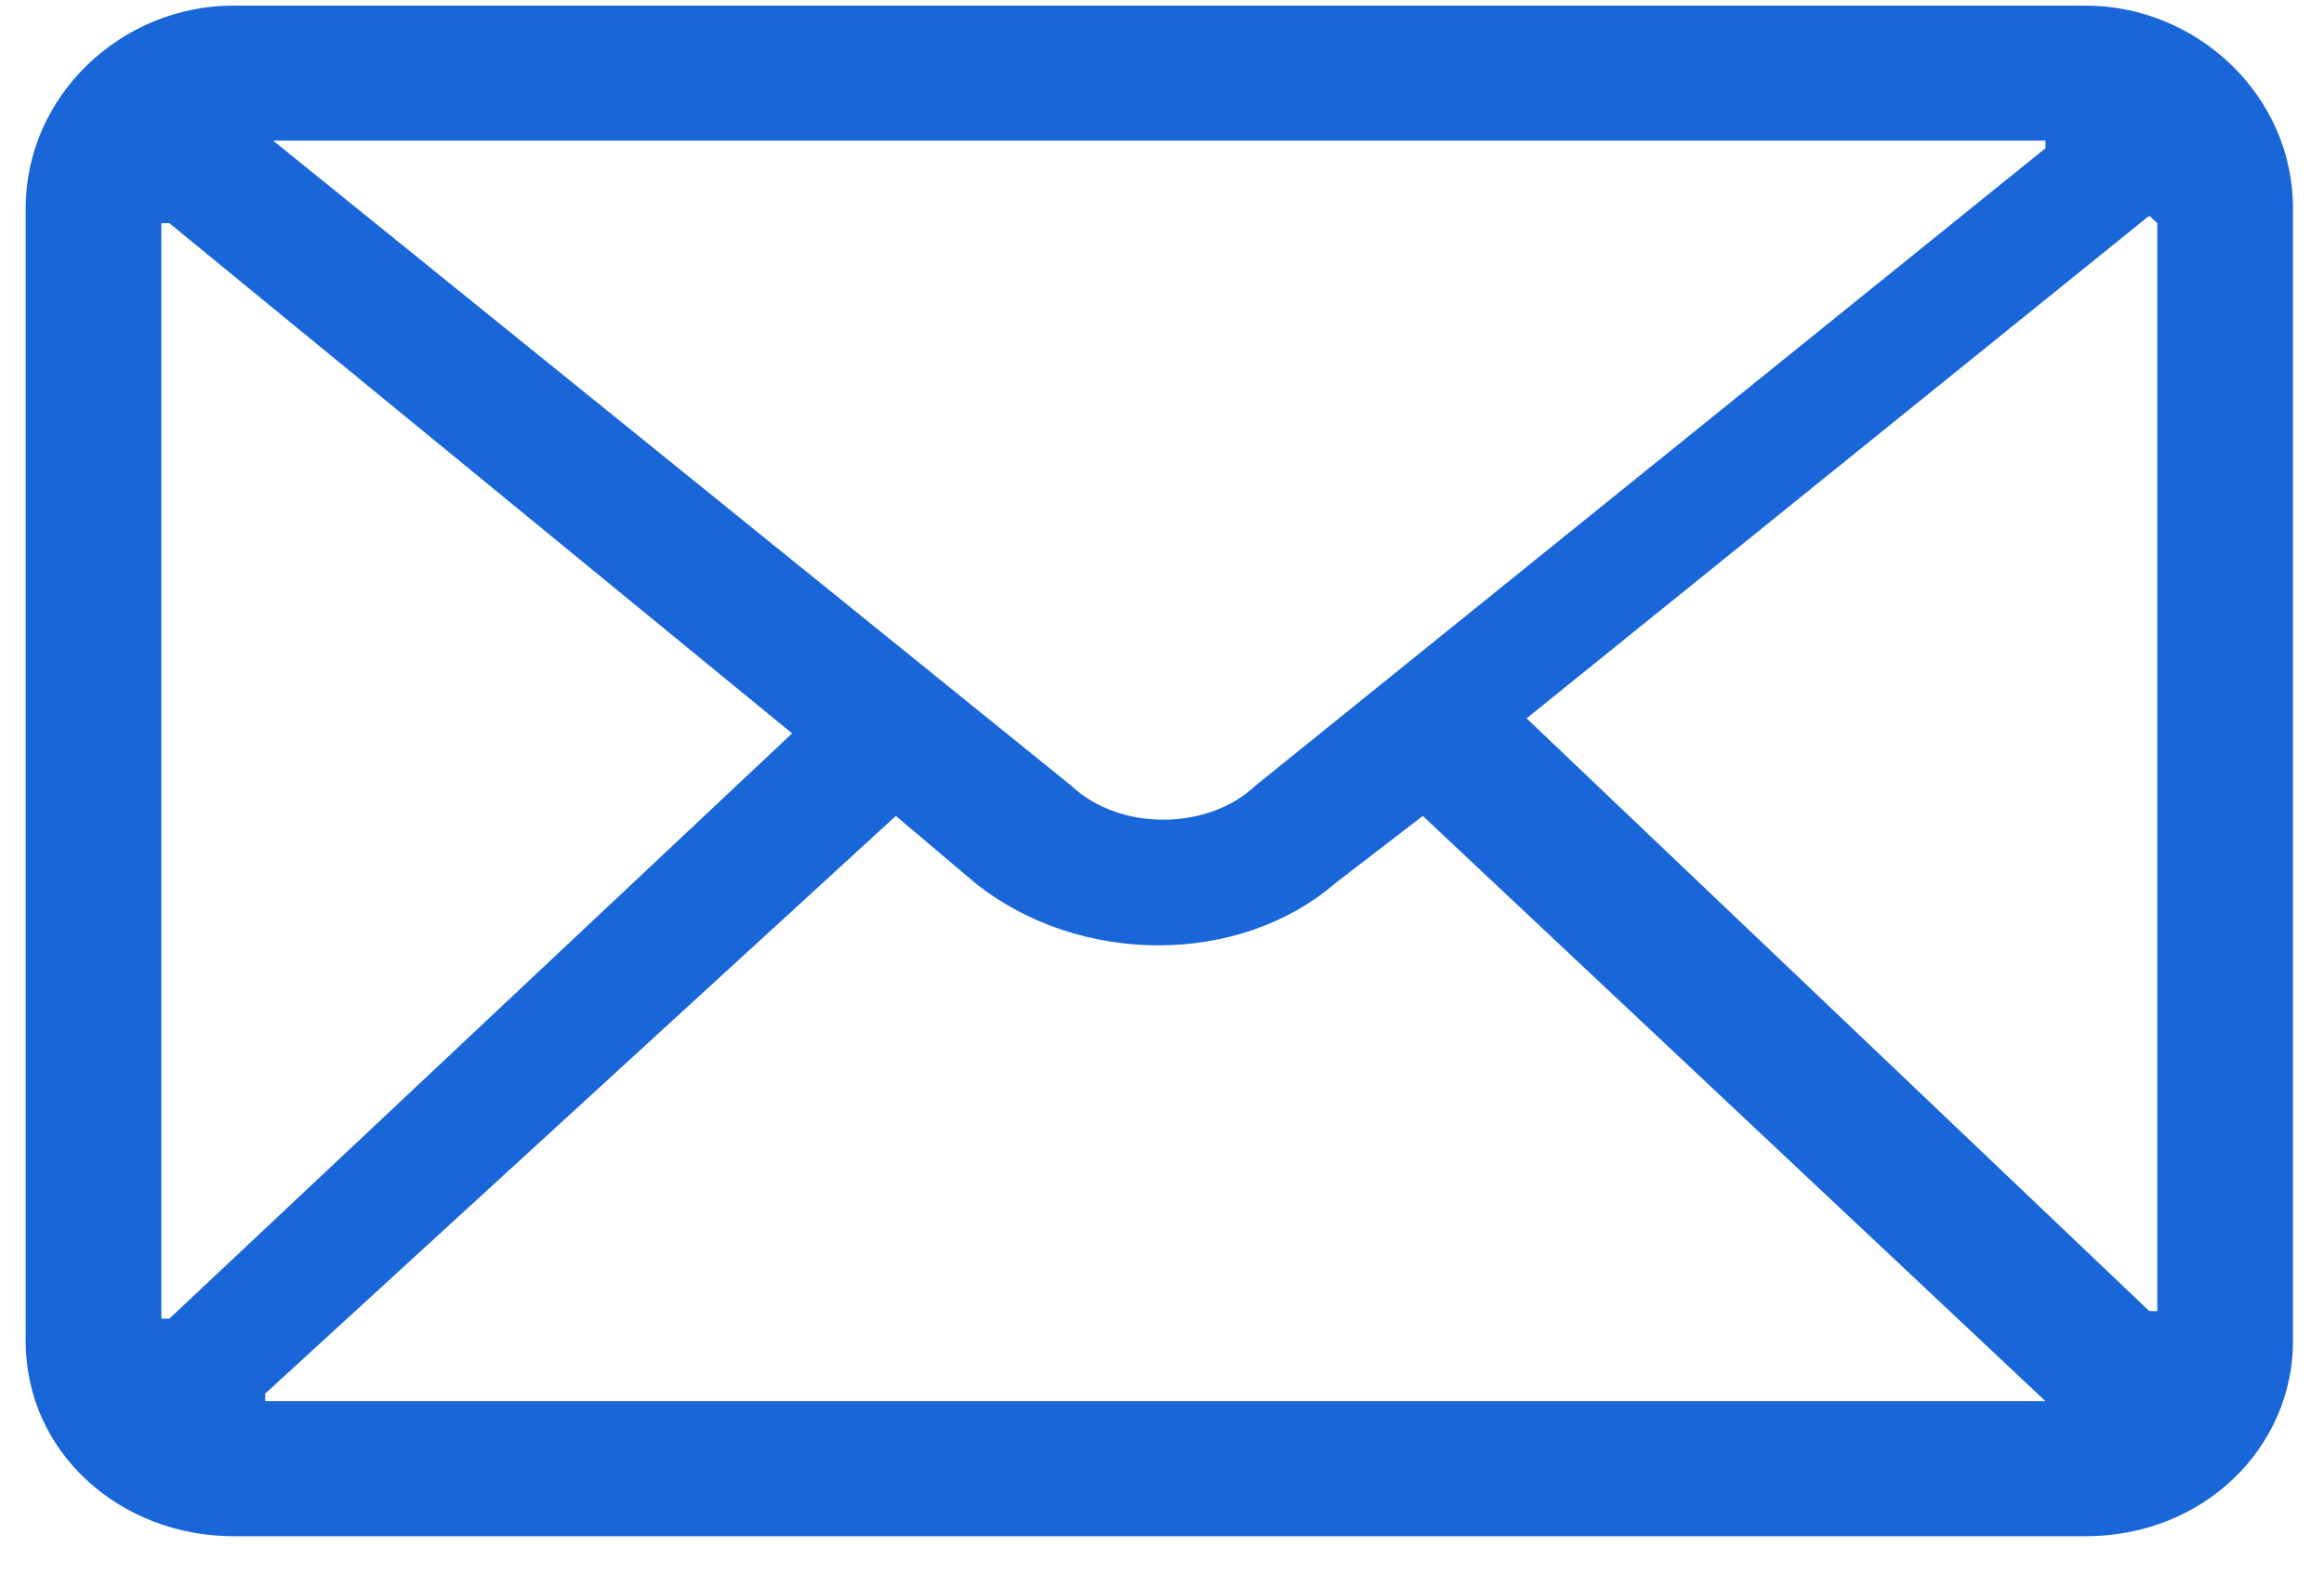 <svg width="41" height="28" viewBox="0 0 41 28" fill="none" xmlns="http://www.w3.org/2000/svg">
<path d="M36.791 0.099H4.115C2.143 0.099 0.453 1.687 0.453 3.673V23.658C0.453 25.643 2.143 27.099 4.115 27.099H36.791C38.904 27.099 40.453 25.511 40.453 23.658V3.673C40.453 1.687 38.763 0.099 36.791 0.099ZM22.143 13.864C21.298 14.658 19.749 14.658 18.904 13.864L4.819 2.481H36.087V2.614L22.143 13.864ZM15.805 14.393L17.214 15.584C19.045 17.04 21.862 17.04 23.552 15.584L25.101 14.393L36.087 24.717H4.678V24.584L15.805 14.393ZM13.974 12.937L2.988 23.261H2.847V3.937H2.988L13.974 12.937ZM37.777 3.673L38.059 3.937V23.128H37.918L26.932 12.672L37.918 3.805L37.777 3.673Z" fill="#1966D8"/>
</svg>
